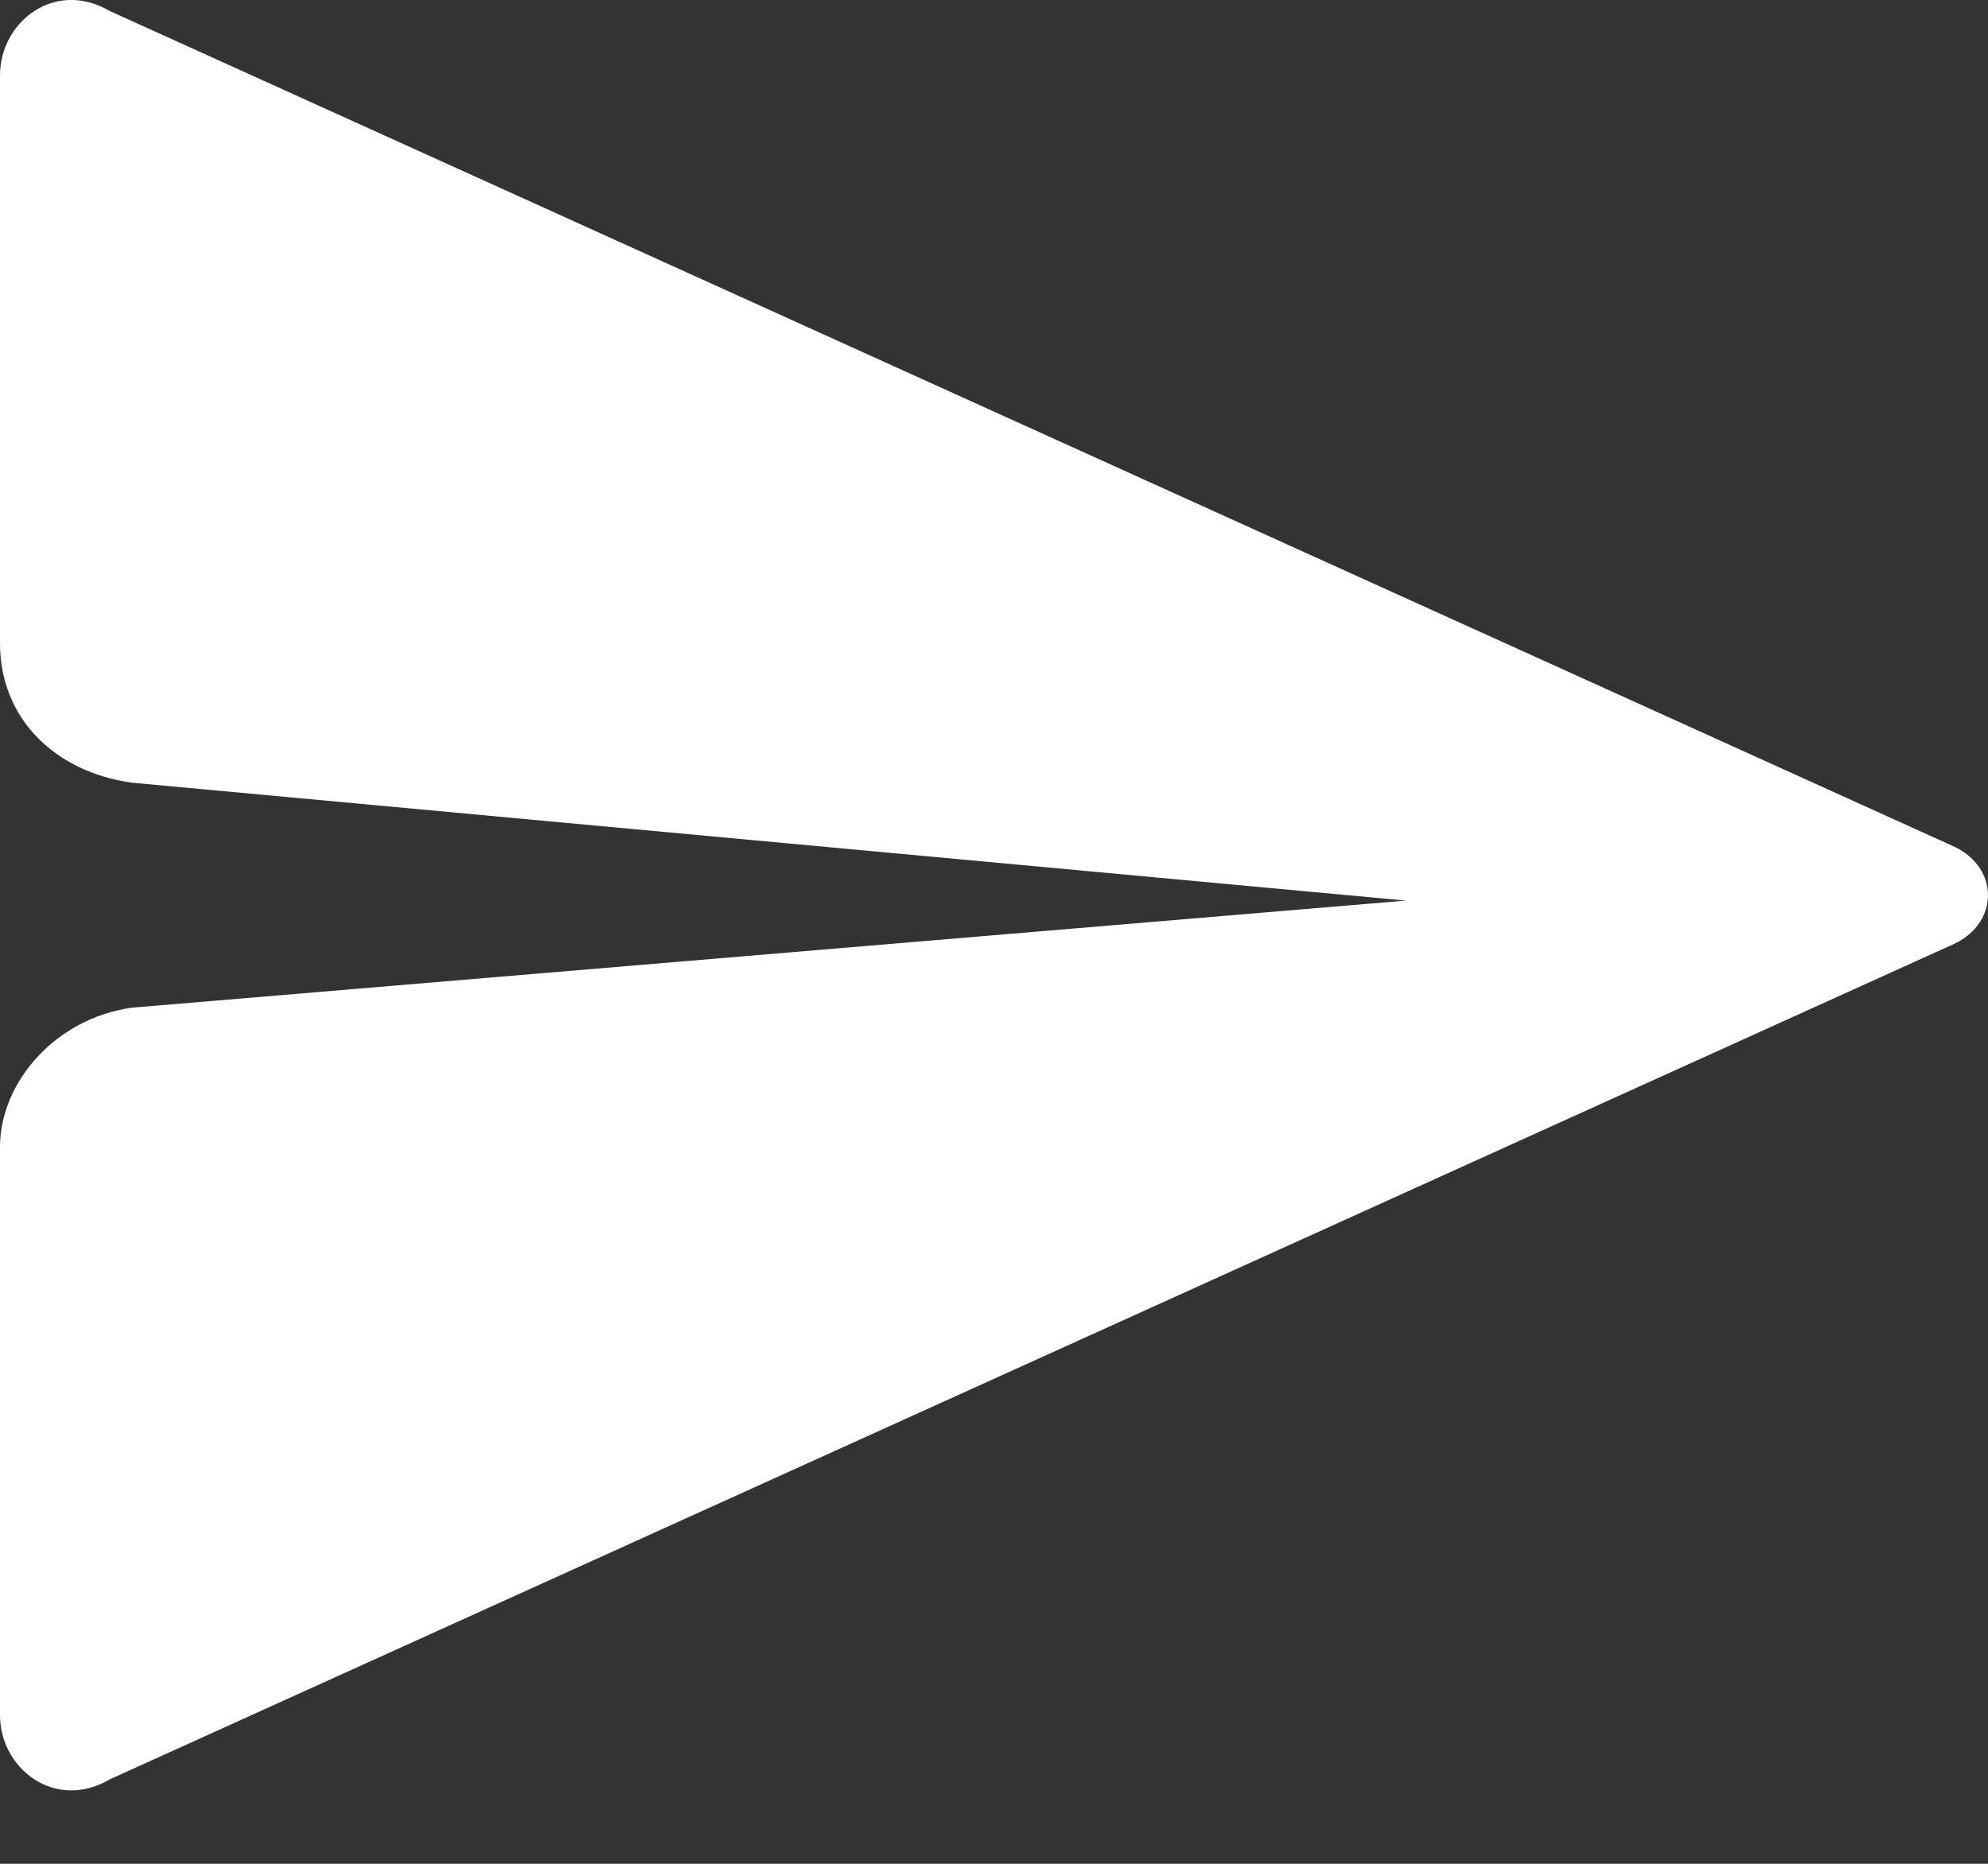 <svg width="16" height="15" viewBox="0 0 16 15" fill="none" xmlns="http://www.w3.org/2000/svg">
<rect x="0" y="0" width="16" height="15" fill="#333333" stroke="none"/>
<path d="M0 0.607V5.178C0 5.782 0.442 6.213 1.061 6.299L11.315 7.248L1.061 8.11C0.442 8.197 0 8.714 0 9.231V13.803C0 14.234 0.442 14.579 0.884 14.32L15.735 7.593C16.088 7.42 16.088 6.989 15.735 6.817L0.884 0.089C0.442 -0.17 0 0.175 0 0.607Z" fill="white"/>
</svg>
